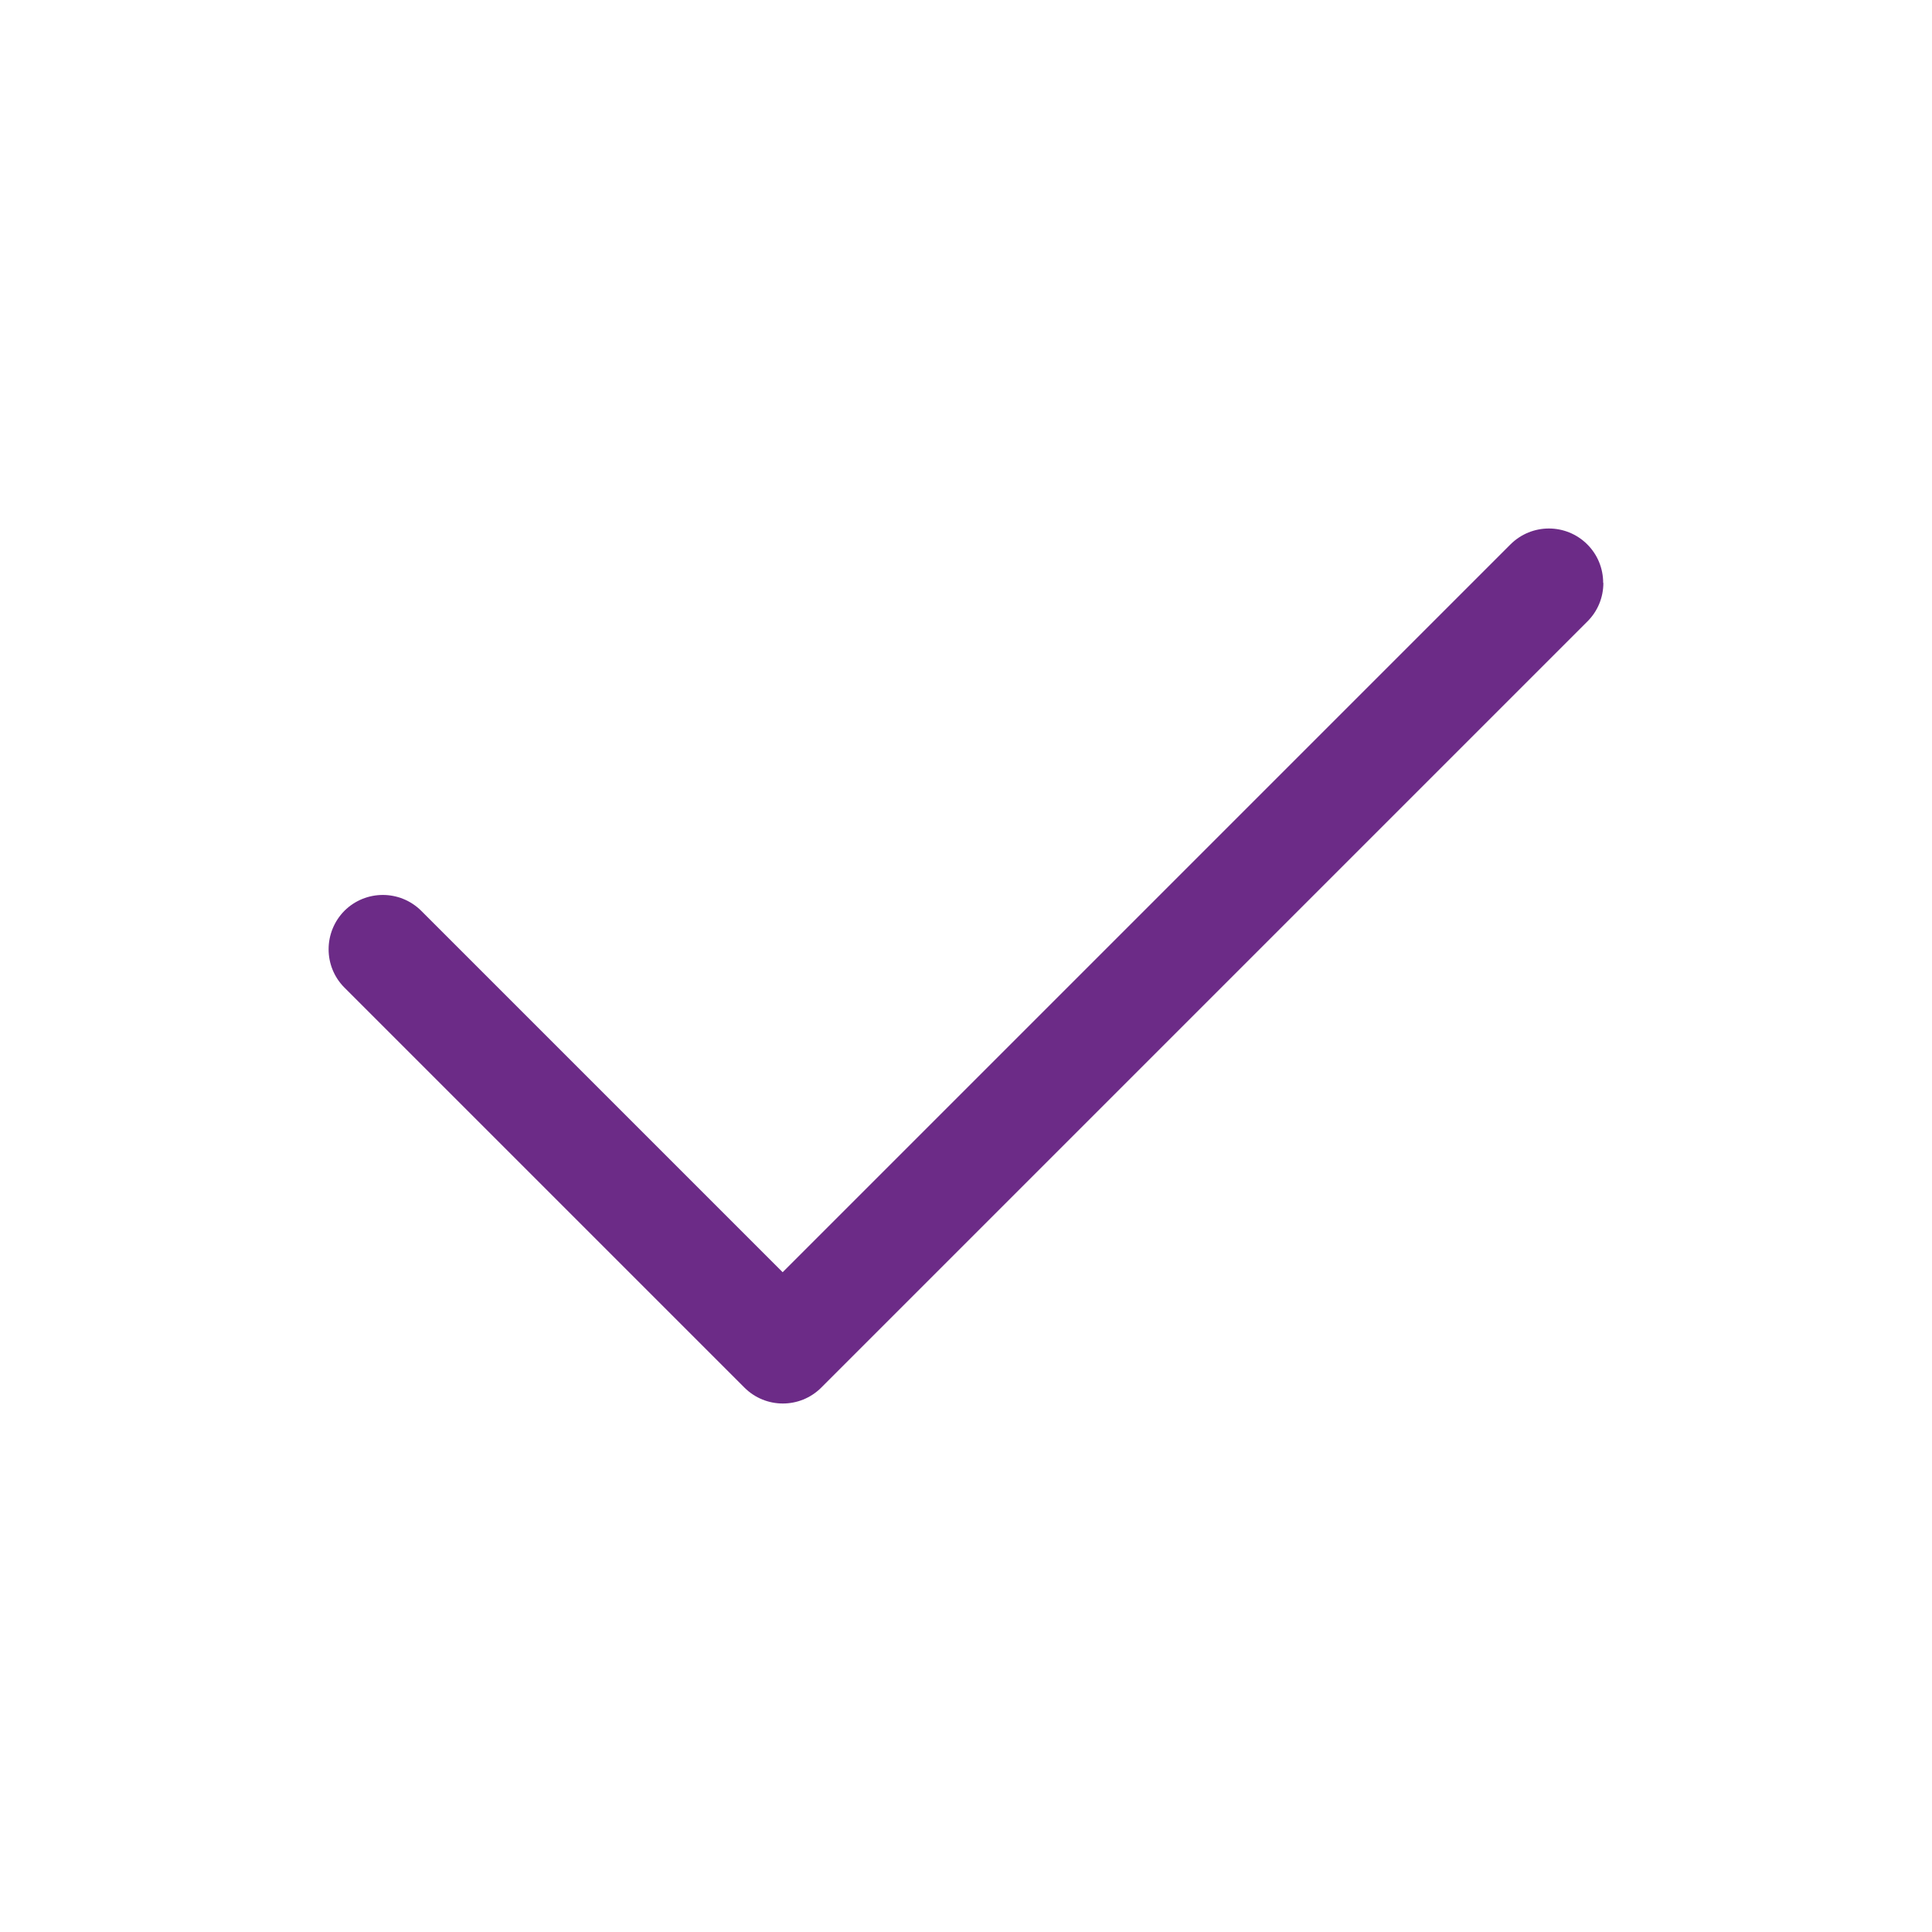 <?xml version="1.0" encoding="UTF-8"?>
<svg id="Layer_1" data-name="Layer 1" xmlns="http://www.w3.org/2000/svg" viewBox="0 0 100 100">
  <defs>
    <style>
      .cls-1 {
        fill: #6c2b87;
      }
    </style>
  </defs>
  <path class="cls-1" d="m82.99,30.17c0,.75-.29,1.46-.82,1.99l-39.66,39.66c-1.1,1.1-2.88,1.1-3.98,0l-20.7-20.7c-1.1-1.1-1.09-2.88,0-3.98,1.1-1.09,2.87-1.09,3.97,0l18.71,18.71,37.67-37.67c1.1-1.1,2.88-1.1,3.98,0,.53.53.82,1.24.82,1.99Z"/>
</svg>